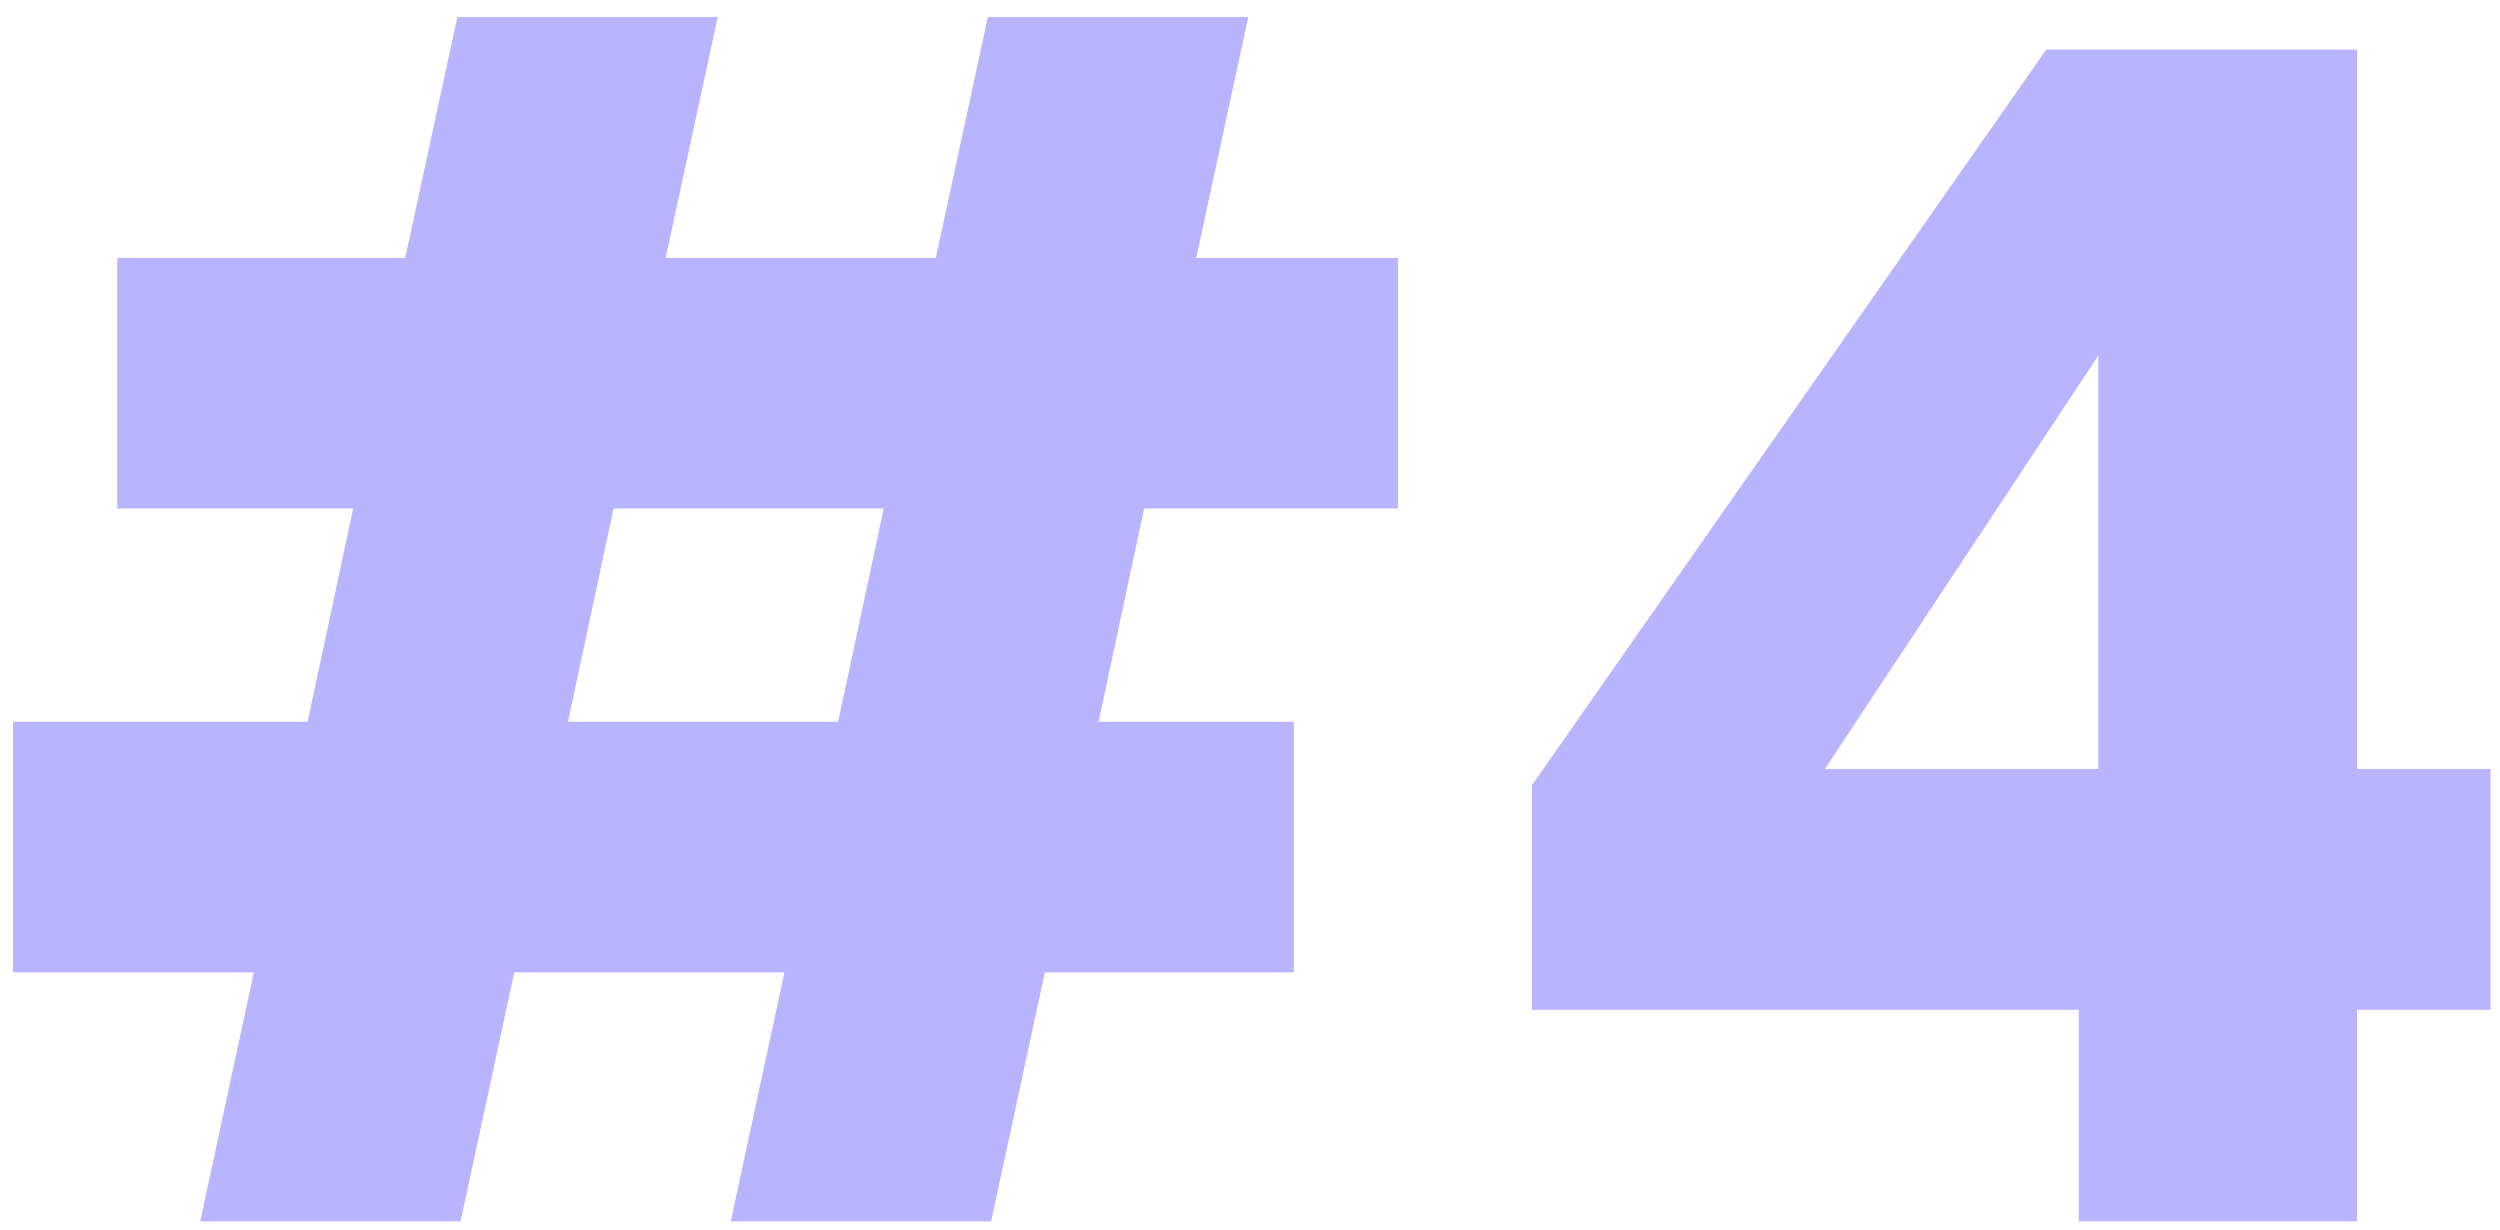 <svg xmlns="http://www.w3.org/2000/svg" width="128" height="63" viewBox="0 0 128 63" fill="none"><path d="M58.579 26.038L56.246 36.954H66.245V49.786H53.496L50.746 62.535H37.414L40.163 49.786H26.331L23.581 62.535H10.249L12.999 49.786H0.667V36.954H15.749L18.082 26.038H5.999V13.206H20.748L23.415 0.873H36.747L34.081 13.206H47.913L50.579 0.873H63.912L61.245 13.206H71.578V26.038H58.579ZM45.246 26.038H31.414L29.081 36.954H42.913L45.246 26.038ZM78.435 51.703V40.203L104.767 2.54H120.682V39.37H127.515V51.703H120.682V62.535H106.433V51.703H78.435ZM107.433 18.205L93.434 39.37H107.433V18.205Z" fill="#B8B4FE"></path></svg>